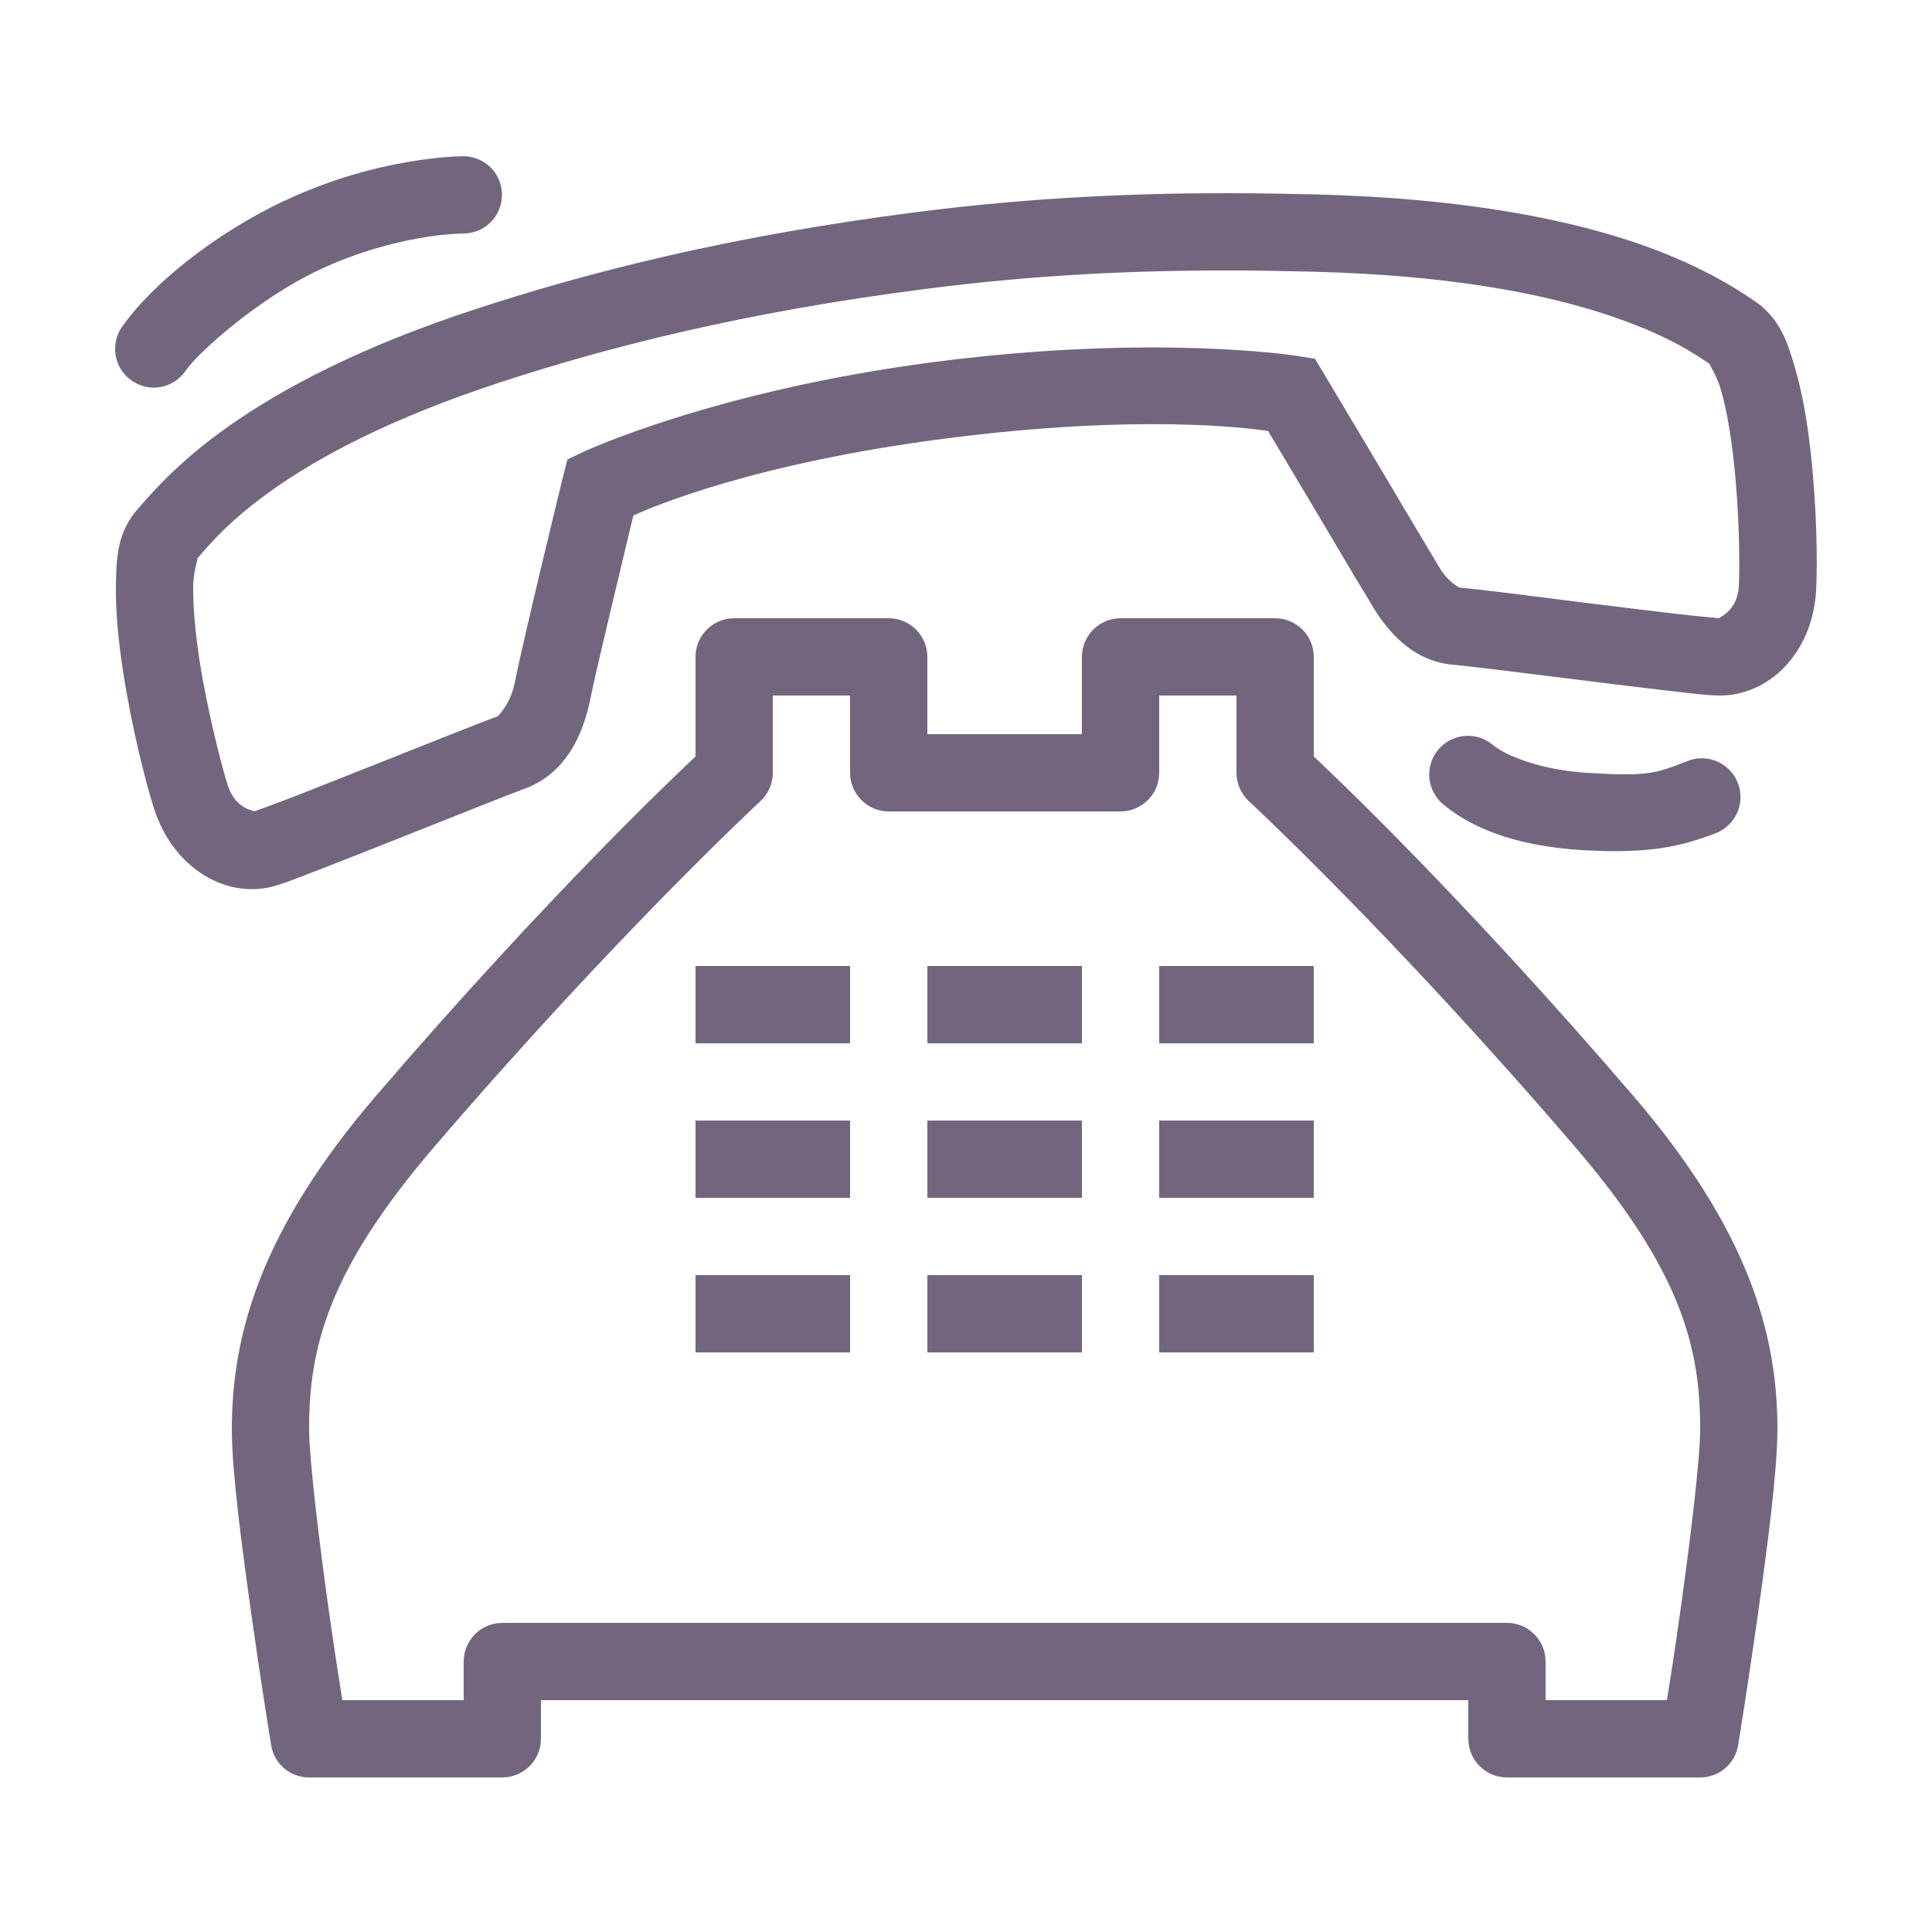 <svg xmlns="http://www.w3.org/2000/svg" x="0px" y="0px"
width="30" height="30"
viewBox="0 0 50 50"
style=" fill:#000000;"><path fill="#140129" fill-opacity=".6" fill-rule="nonzero"  d="M 11.977 4.043 C 11.977 4.043 9.797 4.043 7.367 5.195 L 7.367 5.191 C 5.508 6.074 3.941 7.363 3.188 8.418 C 2.965 8.707 2.918 9.098 3.062 9.43 C 3.211 9.766 3.527 9.992 3.895 10.027 C 4.258 10.059 4.609 9.887 4.812 9.582 C 5.172 9.078 6.711 7.719 8.227 7 C 10.246 6.043 11.977 6.043 11.977 6.043 C 12.336 6.047 12.672 5.859 12.855 5.547 C 13.035 5.234 13.035 4.852 12.855 4.539 C 12.672 4.227 12.336 4.039 11.977 4.043 Z M 31.855 5 C 29.539 4.996 26.789 5.094 23.699 5.492 C 18.82 6.117 15.176 7.062 12.359 7.984 C 9.305 8.977 7.277 10.074 5.918 11.031 C 4.559 11.988 3.84 12.859 3.574 13.164 L 3.57 13.164 C 3.027 13.785 3.012 14.445 3 15.141 C 2.988 15.832 3.066 16.59 3.18 17.344 C 3.41 18.852 3.781 20.289 3.992 20.945 C 4.492 22.48 5.879 23.301 7.152 22.918 C 7.426 22.832 7.793 22.688 8.359 22.469 C 8.93 22.246 9.633 21.969 10.34 21.688 C 11.758 21.125 13.238 20.535 13.57 20.414 L 13.574 20.414 C 14.625 20.027 15.098 19.043 15.293 18.016 C 15.402 17.449 16.215 14.078 16.391 13.34 C 16.914 13.105 19.535 11.984 24.48 11.348 C 29.441 10.707 32.266 11.074 32.816 11.152 C 33.012 11.48 33.426 12.172 34.043 13.207 C 34.414 13.836 34.793 14.469 35.078 14.953 C 35.223 15.195 35.348 15.398 35.438 15.547 C 35.523 15.695 35.531 15.711 35.609 15.832 C 36.059 16.52 36.691 17.133 37.617 17.203 C 37.914 17.227 39.504 17.426 41.012 17.613 C 41.766 17.707 42.52 17.801 43.129 17.871 C 43.738 17.941 44.141 17.992 44.457 18 C 45.766 18.027 46.906 16.91 47 15.289 C 47.039 14.602 47.023 13.145 46.855 11.656 C 46.77 10.914 46.648 10.176 46.453 9.516 C 46.262 8.859 46.07 8.238 45.395 7.781 C 44.996 7.512 43.973 6.82 42.176 6.23 C 40.379 5.641 37.777 5.125 34.027 5.031 C 33.352 5.016 32.629 5 31.855 5 Z M 31.848 7 C 32.602 7 33.312 7.016 33.973 7.031 C 37.562 7.121 39.969 7.613 41.551 8.133 C 43.137 8.652 43.859 9.16 44.277 9.438 C 44.164 9.363 44.398 9.609 44.535 10.082 C 44.676 10.559 44.789 11.211 44.863 11.883 C 45.02 13.23 45.027 14.711 45 15.176 C 44.961 15.867 44.414 15.996 44.5 16 C 44.469 15.996 43.953 15.953 43.359 15.883 C 42.758 15.812 42.012 15.723 41.258 15.629 C 39.754 15.441 38.301 15.25 37.773 15.207 L 37.77 15.207 C 37.789 15.211 37.52 15.102 37.281 14.738 C 37.332 14.816 37.238 14.664 37.152 14.52 C 37.062 14.371 36.941 14.168 36.797 13.926 C 36.508 13.445 36.133 12.812 35.762 12.184 C 35.012 10.926 34.273 9.688 34.273 9.688 L 34.031 9.285 L 33.574 9.211 C 33.574 9.211 29.934 8.629 24.223 9.363 C 18.5 10.102 15.113 11.688 15.113 11.688 L 14.684 11.891 L 14.566 12.355 C 14.566 12.355 13.516 16.66 13.328 17.641 C 13.219 18.223 12.883 18.535 12.883 18.535 C 12.418 18.707 11.016 19.266 9.602 19.828 C 8.895 20.109 8.195 20.387 7.637 20.605 C 7.078 20.82 6.602 20.992 6.574 21 C 6.648 20.977 6.113 20.996 5.895 20.328 L 5.895 20.324 C 5.75 19.879 5.367 18.414 5.156 17.043 C 5.055 16.359 4.992 15.68 5 15.176 C 5.008 14.672 5.18 14.367 5.078 14.484 C 5.414 14.102 5.895 13.496 7.07 12.664 C 8.246 11.832 10.09 10.828 12.98 9.883 C 15.699 8.996 19.199 8.086 23.953 7.477 C 26.934 7.09 29.586 6.996 31.848 7 Z M 19 16 C 18.449 16 18 16.449 18 17 L 18 19.578 C 17.555 19.996 14.23 23.125 9.742 28.348 C 6.754 31.824 5.992 34.535 6 37.027 C 6.004 38.109 6.262 40.051 6.512 41.828 C 6.762 43.609 7.016 45.156 7.016 45.156 C 7.09 45.645 7.508 46 8 46 L 13 46 C 13.551 46 14 45.551 14 45 L 14 44 L 38 44 L 38 45 C 38 45.551 38.449 46 39 46 L 44 46 C 44.488 46 44.906 45.645 44.984 45.16 C 44.984 45.16 45.238 43.605 45.488 41.824 C 45.738 40.043 45.996 38.094 46 37 C 46.004 34.512 45.238 31.816 42.258 28.348 C 37.77 23.125 34.445 19.996 34 19.578 L 34 17 C 34 16.449 33.551 16 33 16 L 29 16 C 28.449 16 28 16.449 28 17 L 28 19 L 24 19 L 24 17 C 24 16.449 23.551 16 23 16 Z M 20 18 L 22 18 L 22 20 C 22 20.551 22.449 21 23 21 L 29 21 C 29.551 21 30 20.551 30 20 L 30 18 L 32 18 L 32 20 C 32 20.277 32.117 20.543 32.32 20.734 C 32.32 20.734 36.016 24.152 40.738 29.652 C 43.512 32.879 44.004 34.875 44 37 C 44 37.73 43.754 39.785 43.508 41.547 C 43.324 42.855 43.223 43.48 43.141 44 L 40 44 L 40 43 C 40 42.449 39.551 42 39 42 L 13 42 C 12.449 42 12 42.449 12 43 L 12 44 L 8.859 44 C 8.777 43.48 8.676 42.859 8.492 41.551 C 8.246 39.793 8.004 37.746 8 37.016 C 7.992 34.895 8.48 32.887 11.262 29.652 C 15.984 24.152 19.68 20.734 19.68 20.734 C 19.883 20.543 20 20.277 20 20 Z M 37.996 19.043 C 37.57 19.039 37.188 19.309 37.047 19.707 C 36.902 20.109 37.031 20.555 37.359 20.824 C 38.234 21.547 39.477 21.91 40.938 22 C 42.695 22.105 43.516 21.902 44.406 21.562 C 44.922 21.359 45.176 20.781 44.977 20.266 C 44.777 19.75 44.199 19.492 43.684 19.691 C 42.855 20.012 42.68 20.102 41.062 20 C 39.898 19.93 38.973 19.562 38.637 19.281 C 38.457 19.129 38.23 19.043 37.996 19.043 Z M 18 25 L 18 27 L 22 27 L 22 25 Z M 24 25 L 24 27 L 28 27 L 28 25 Z M 30 25 L 30 27 L 34 27 L 34 25 Z M 18 29 L 18 31 L 22 31 L 22 29 Z M 24 29 L 24 31 L 28 31 L 28 29 Z M 30 29 L 30 31 L 34 31 L 34 29 Z M 18 33 L 18 35 L 22 35 L 22 33 Z M 24 33 L 24 35 L 28 35 L 28 33 Z M 30 33 L 30 35 L 34 35 L 34 33 Z"></path></svg>
